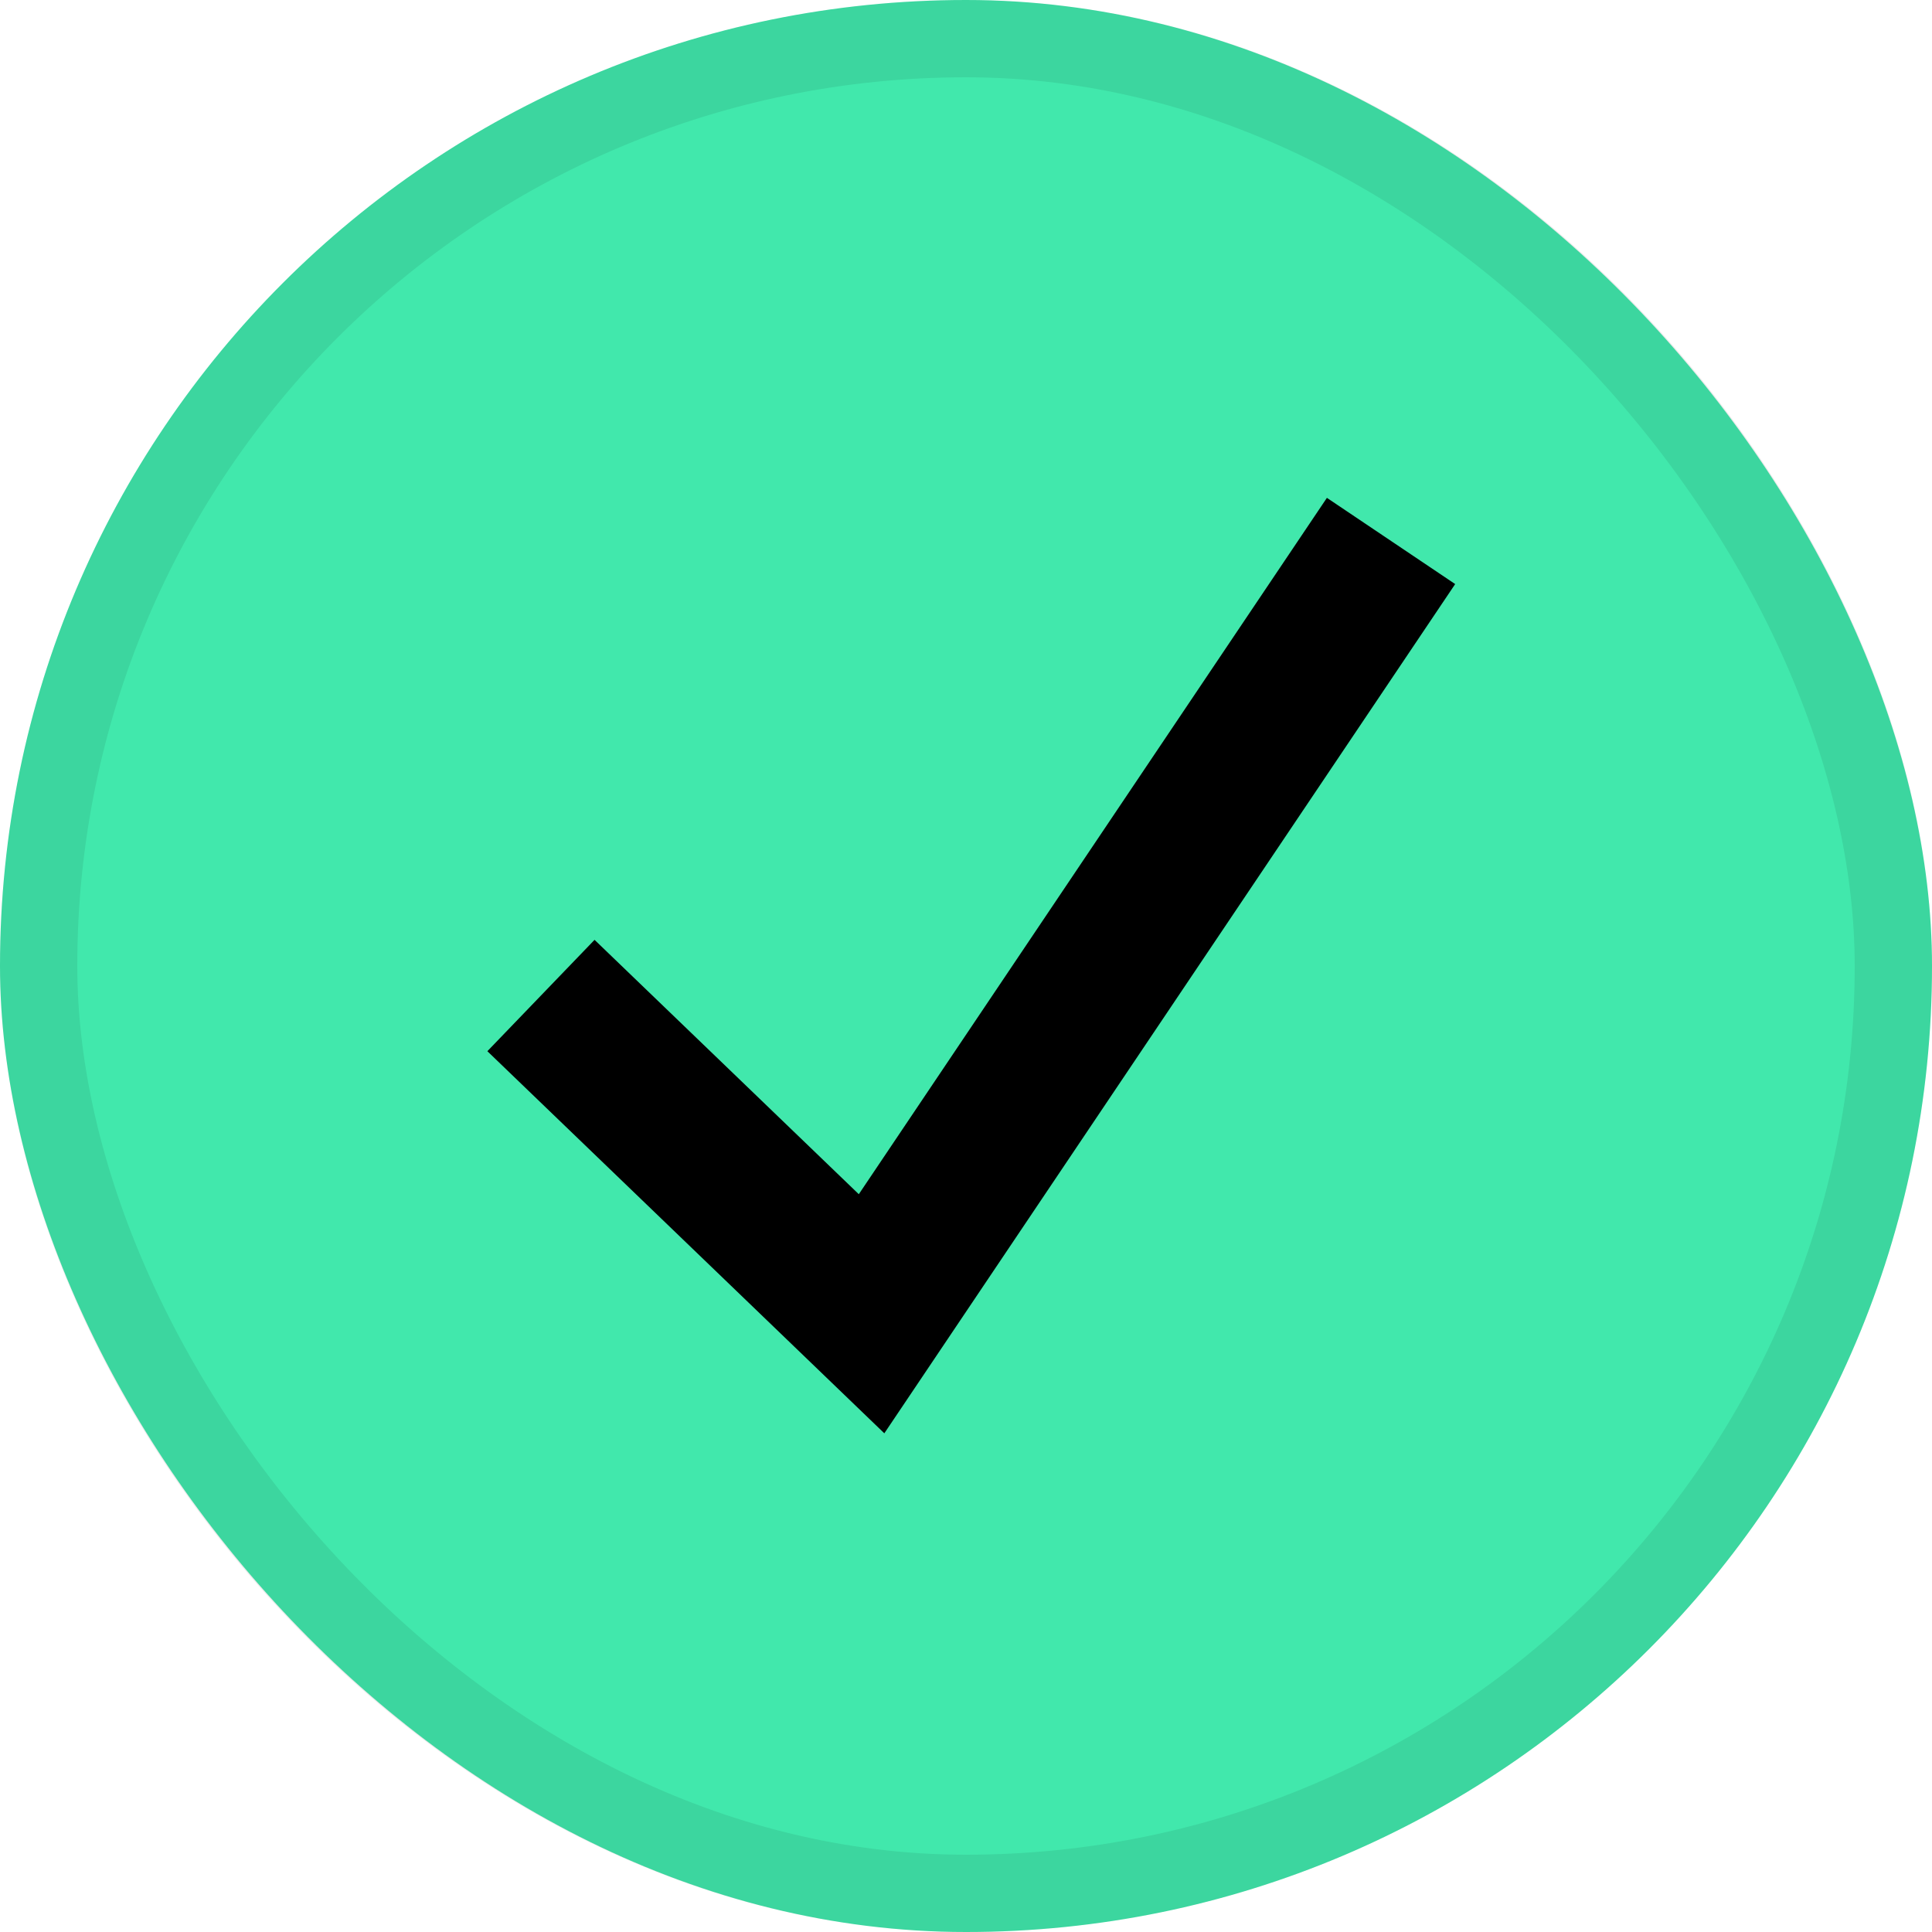<svg width="25" height="25" viewBox="0 0 25 25" fill="none" xmlns="http://www.w3.org/2000/svg">
<rect width="25" height="25" rx="12.5" fill="#41E8AC"/>
<rect x="0.5" y="0.5" width="24" height="24" rx="12" stroke="black" stroke-opacity="0.08"/>
<g clip-path="url(#clip0_244_6667)">
<g clip-path="url(#clip1_244_6667)">
<g clip-path="url(#clip2_244_6667)">
<path d="M7 12.882L11.278 17L18 7" stroke="black" stroke-width="2"/>
</g>
</g>
</g>
<defs>
<clipPath id="clip0_244_6667">
<rect width="13" height="13" fill="white" transform="translate(6 6)"/>
</clipPath>
<clipPath id="clip1_244_6667">
<rect width="13" height="13" fill="white" transform="translate(6 6)"/>
</clipPath>
<clipPath id="clip2_244_6667">
<rect width="13" height="13" fill="white" transform="translate(6 6)"/>
</clipPath>
</defs>
</svg>
